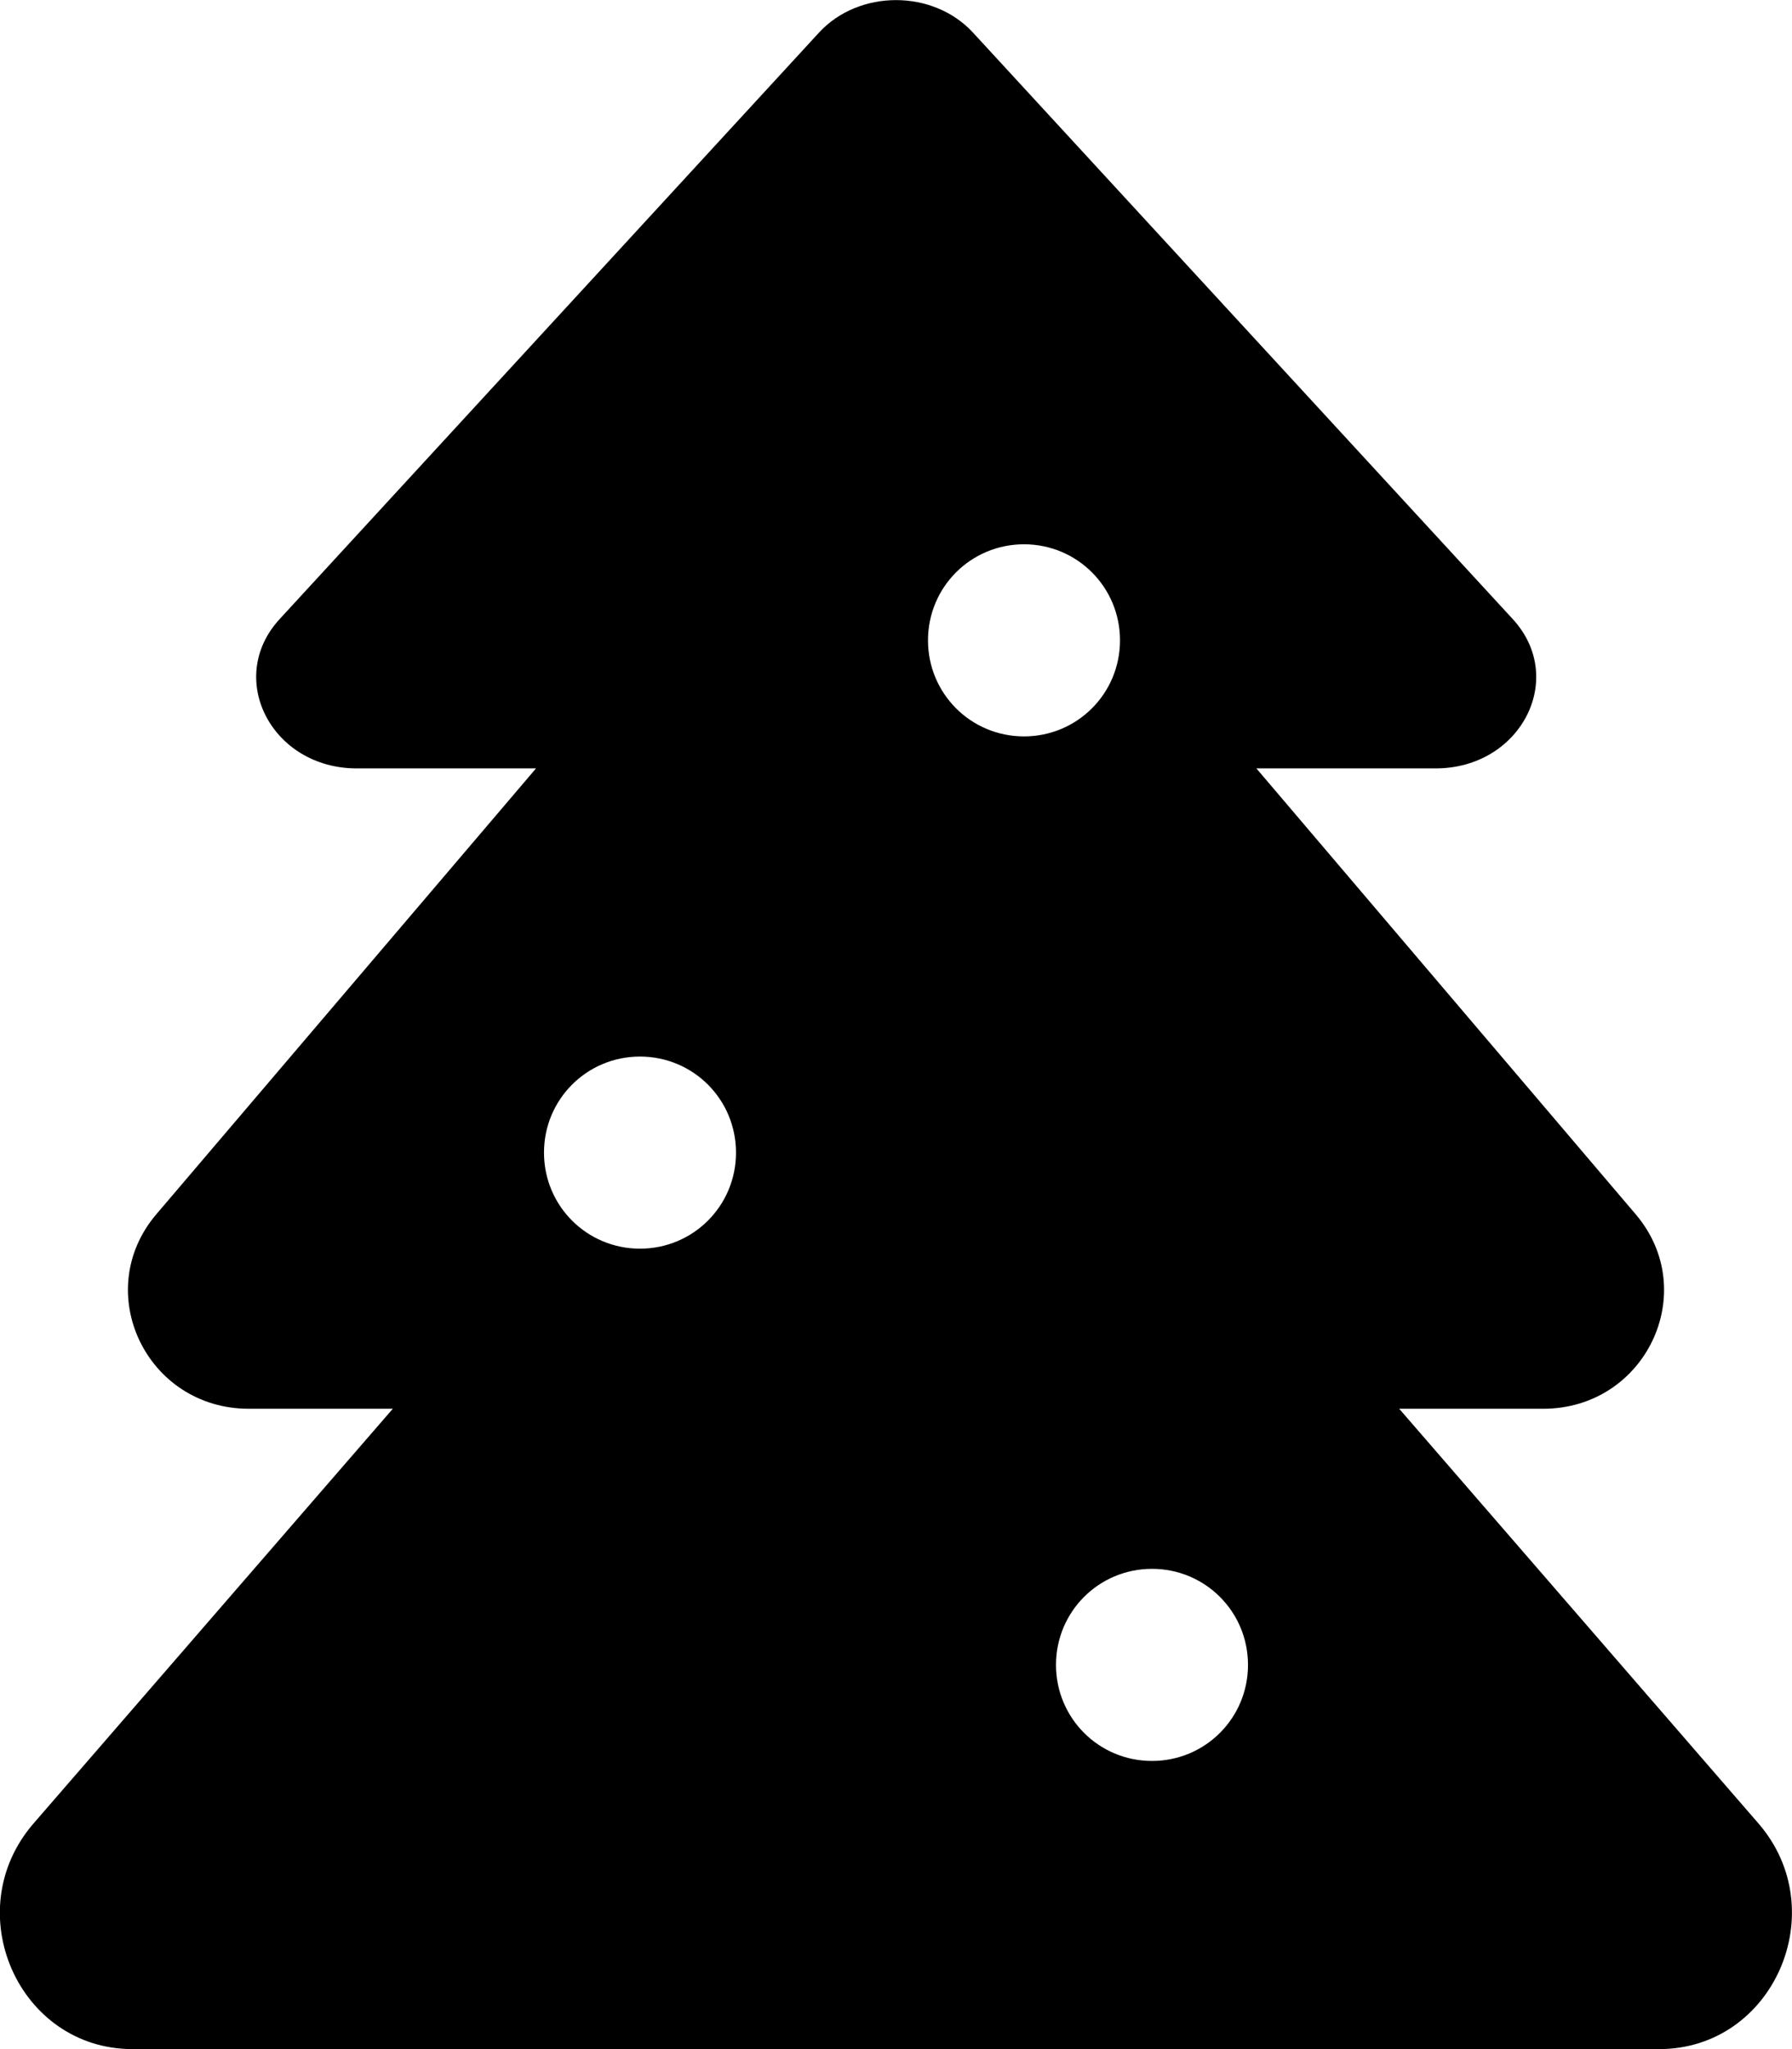 <svg xmlns="http://www.w3.org/2000/svg" viewBox="0 0 448 512">
<!--
Font Awesome Pro 5.15.0 by @fontawesome - https://fontawesome.com
License - https://fontawesome.com/license (Commercial License)
-->
<path d="M439.6 455.6L349.8 352h36c25.6 0 39.5-29.2 23.2-48.5L314.1 192h44.8c21.3 0 32.9-22.5 19.3-37.3L243.3 8.2c-10-10.9-28.6-10.9-38.6 0L69.9 154.7c-13.6 14.8-2 37.3 19.3 37.3H134L39 303.5C22.7 322.8 36.6 352 62.2 352h36L8.4 455.6c-19 21.9-3.8 56.4 24.7 56.4h381.7c28.6 0 43.7-34.6 24.8-56.4zM160 312c-13.3 0-24-10.7-24-24s10.7-24 24-24 24 10.7 24 24-10.7 24-24 24zm72-152c0-13.3 10.7-24 24-24s24 10.7 24 24-10.7 24-24 24-24-10.7-24-24zm56 280c-13.3 0-24-10.7-24-24s10.7-24 24-24 24 10.7 24 24-10.7 24-24 24z"/></svg>